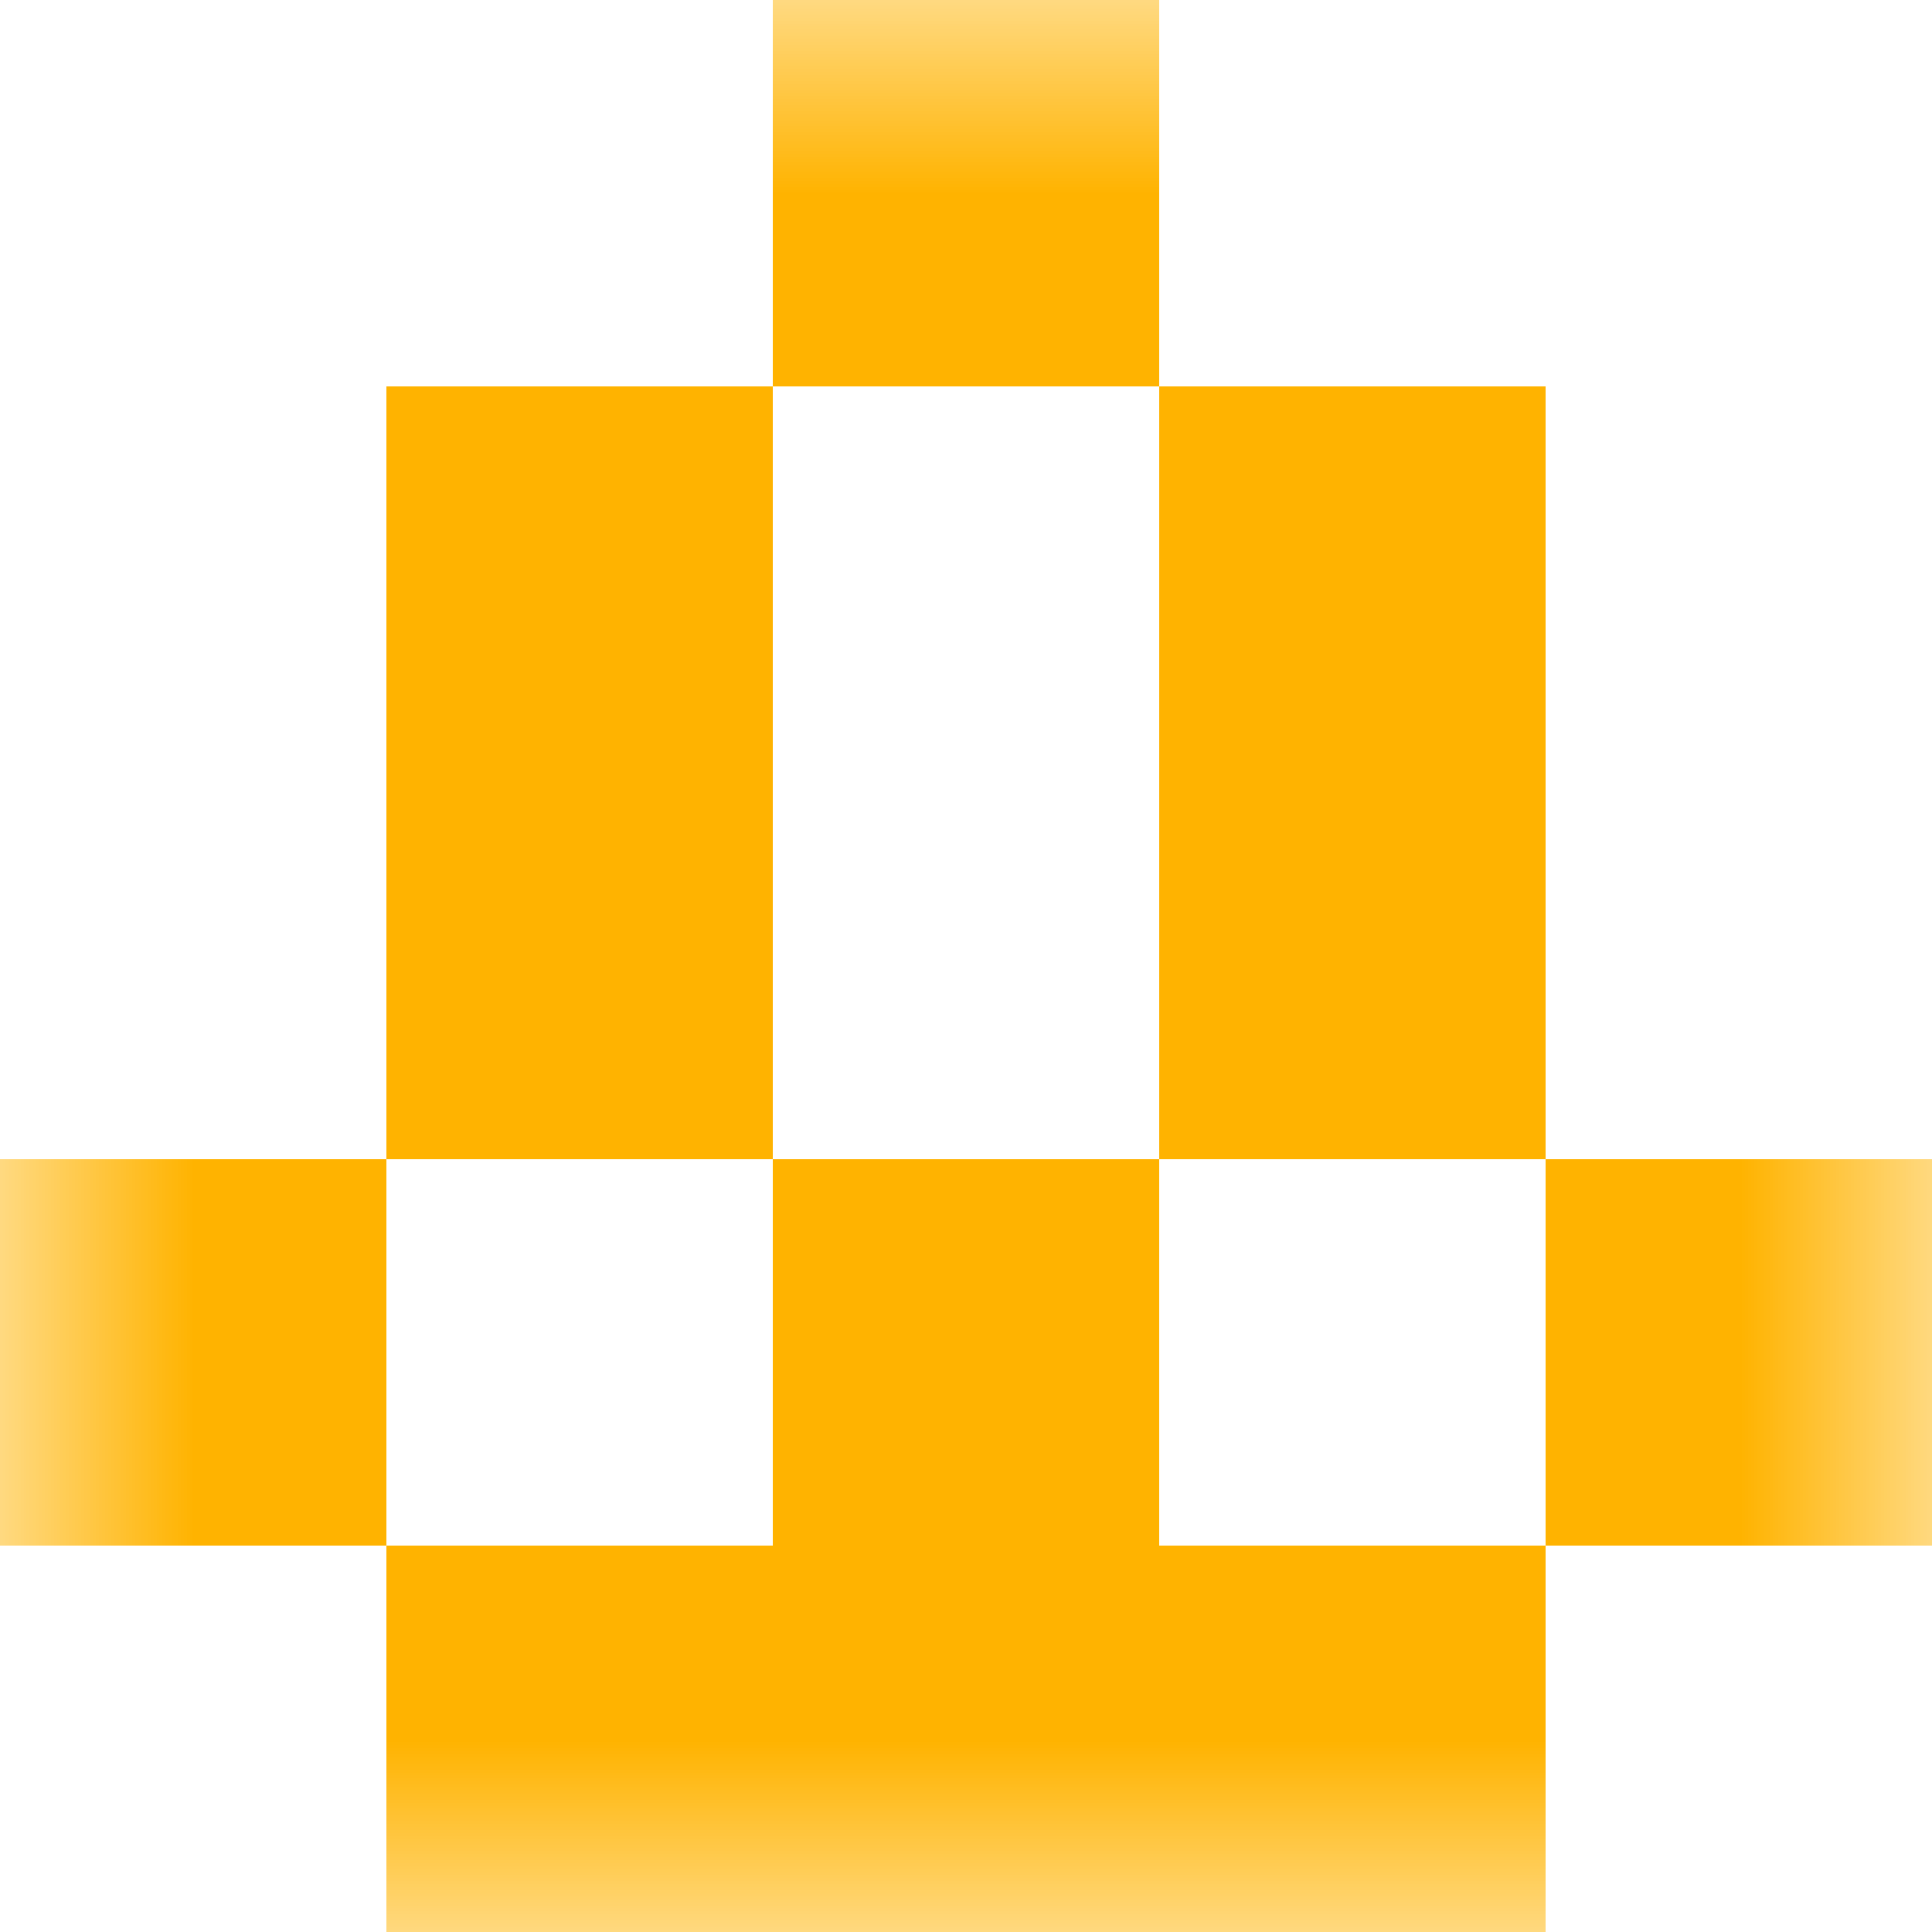 <svg xmlns="http://www.w3.org/2000/svg" viewBox="0 0 5 5" fill="none" shape-rendering="crispEdges"><mask id="viewboxMask"><rect width="5" height="5" rx="0" ry="0" x="0" y="0" fill="#fff" /></mask><g mask="url(#viewboxMask)"><path fill="#ffb300" d="M2 0h1v1H2z"/><path d="M2 1H1v1h1V1ZM4 1H3v1h1V1Z" fill="#ffb300"/><path d="M2 2H1v1h1V2ZM4 2H3v1h1V2Z" fill="#ffb300"/><path d="M0 3h1v1H0V3ZM4 3h1v1H4V3ZM3 3H2v1h1V3Z" fill="#ffb300"/><path fill="#ffb300" d="M1 4h3v1H1z"/></g></svg>